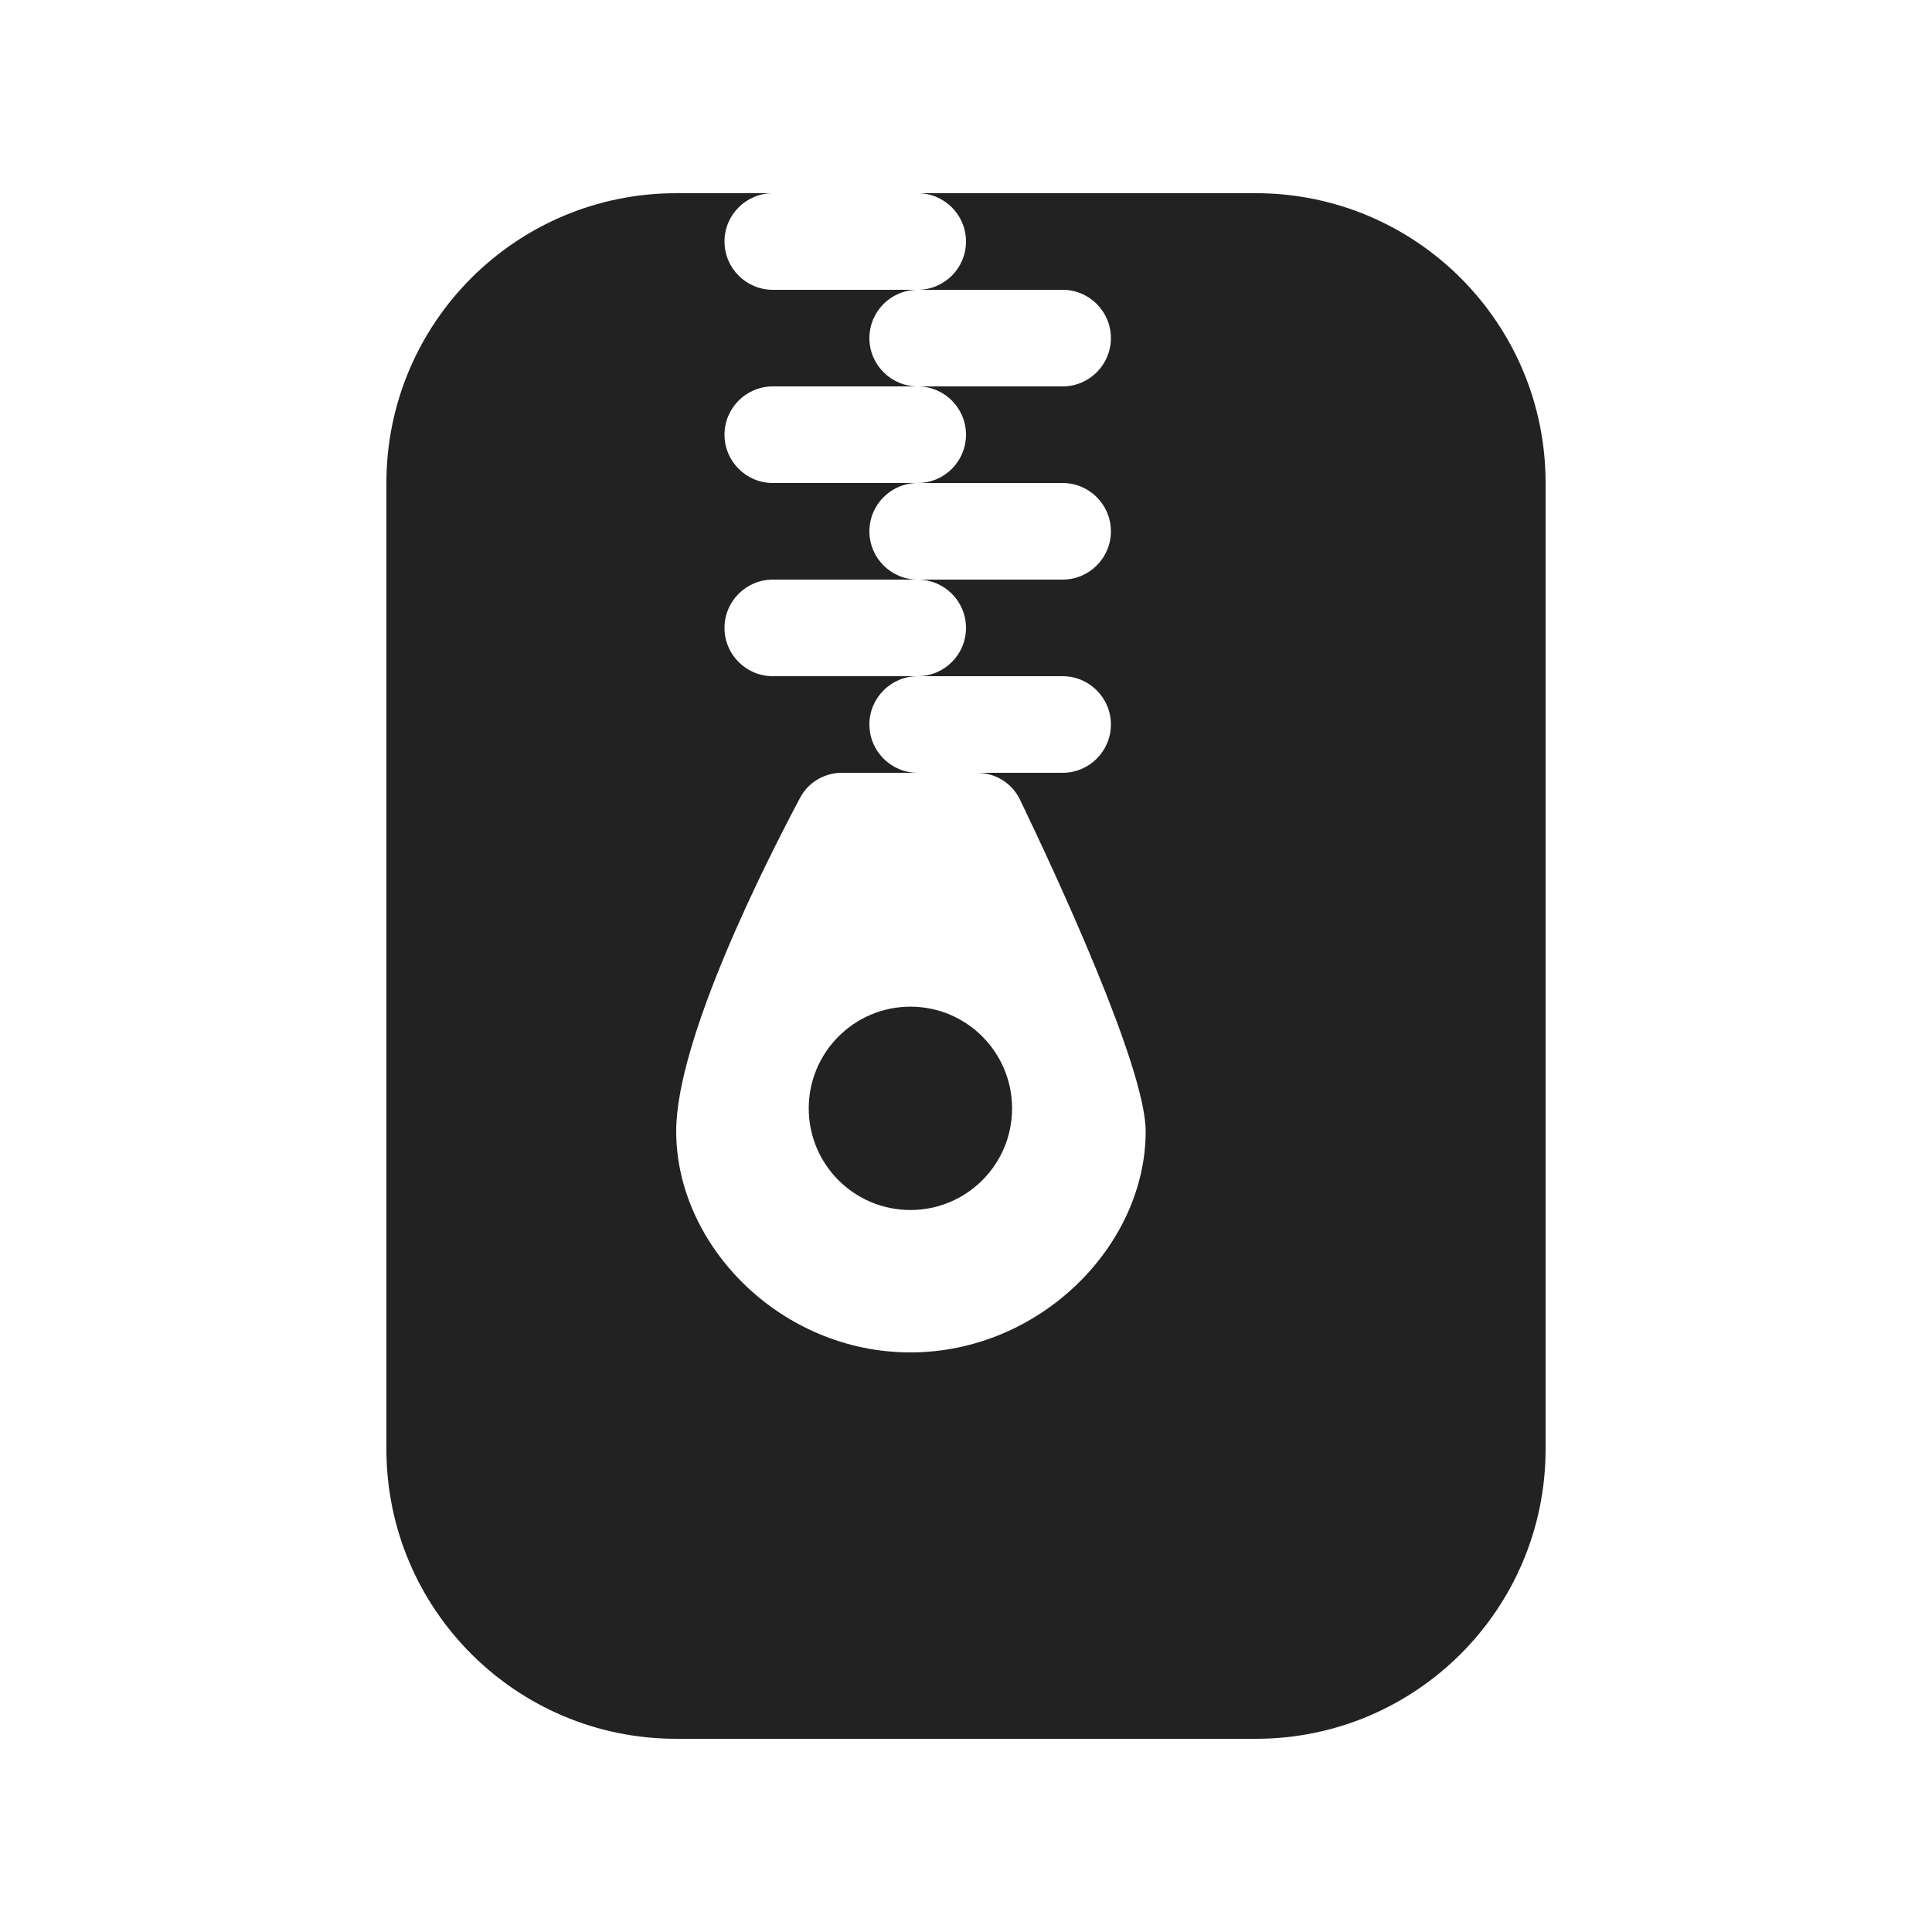 <svg width="20" height="20" viewBox="0 0 20 20" fill="none" xmlns="http://www.w3.org/2000/svg">
<path d="M10.477 11.474C10.477 12.055 10.006 12.526 9.425 12.526C8.843 12.526 8.372 12.055 8.372 11.474C8.372 10.893 8.843 10.421 9.425 10.421C10.006 10.421 10.477 10.893 10.477 11.474Z" fill="#222222"/>
<path fill-rule="evenodd" clip-rule="evenodd" d="M7 2C5.343 2 4 3.343 4 5V15C4 16.657 5.343 18 7 18H13C14.657 18 16 16.657 16 15V5C16 3.343 14.657 2 13 2H9.5C9.776 2 10 2.224 10 2.5C10 2.776 9.776 3 9.5 3H8C7.724 3 7.5 2.776 7.5 2.5C7.5 2.224 7.724 2 8 2H7ZM9.5 4C9.224 4 9 3.776 9 3.5C9 3.224 9.224 3 9.5 3H11C11.276 3 11.5 3.224 11.5 3.5C11.5 3.776 11.276 4 11 4H9.5ZM9.5 5H8C7.724 5 7.5 4.776 7.5 4.5C7.5 4.224 7.724 4 8 4H9.5C9.776 4 10 4.224 10 4.5C10 4.776 9.776 5 9.5 5ZM9.5 6C9.224 6 9 5.776 9 5.5C9 5.224 9.224 5 9.5 5H11C11.276 5 11.5 5.224 11.5 5.5C11.5 5.776 11.276 6 11 6H9.5ZM9.5 7H8C7.724 7 7.5 6.776 7.5 6.5C7.5 6.224 7.724 6 8 6H9.5C9.776 6 10 6.224 10 6.5C10 6.776 9.776 7 9.5 7ZM10.114 8H11C11.276 8 11.5 7.776 11.5 7.5C11.5 7.224 11.276 7 11 7H9.5C9.224 7 9 7.224 9 7.5C9 7.776 9.224 8 9.5 8H8.716C8.536 8 8.369 8.097 8.284 8.256C7.926 8.928 7 10.758 7 11.711C7 12.894 8.082 14 9.424 14C10.766 14 11.86 12.894 11.86 11.711C11.86 11.045 10.917 9.022 10.559 8.278C10.477 8.107 10.304 8 10.114 8Z" fill="#222222"/>
</svg>
